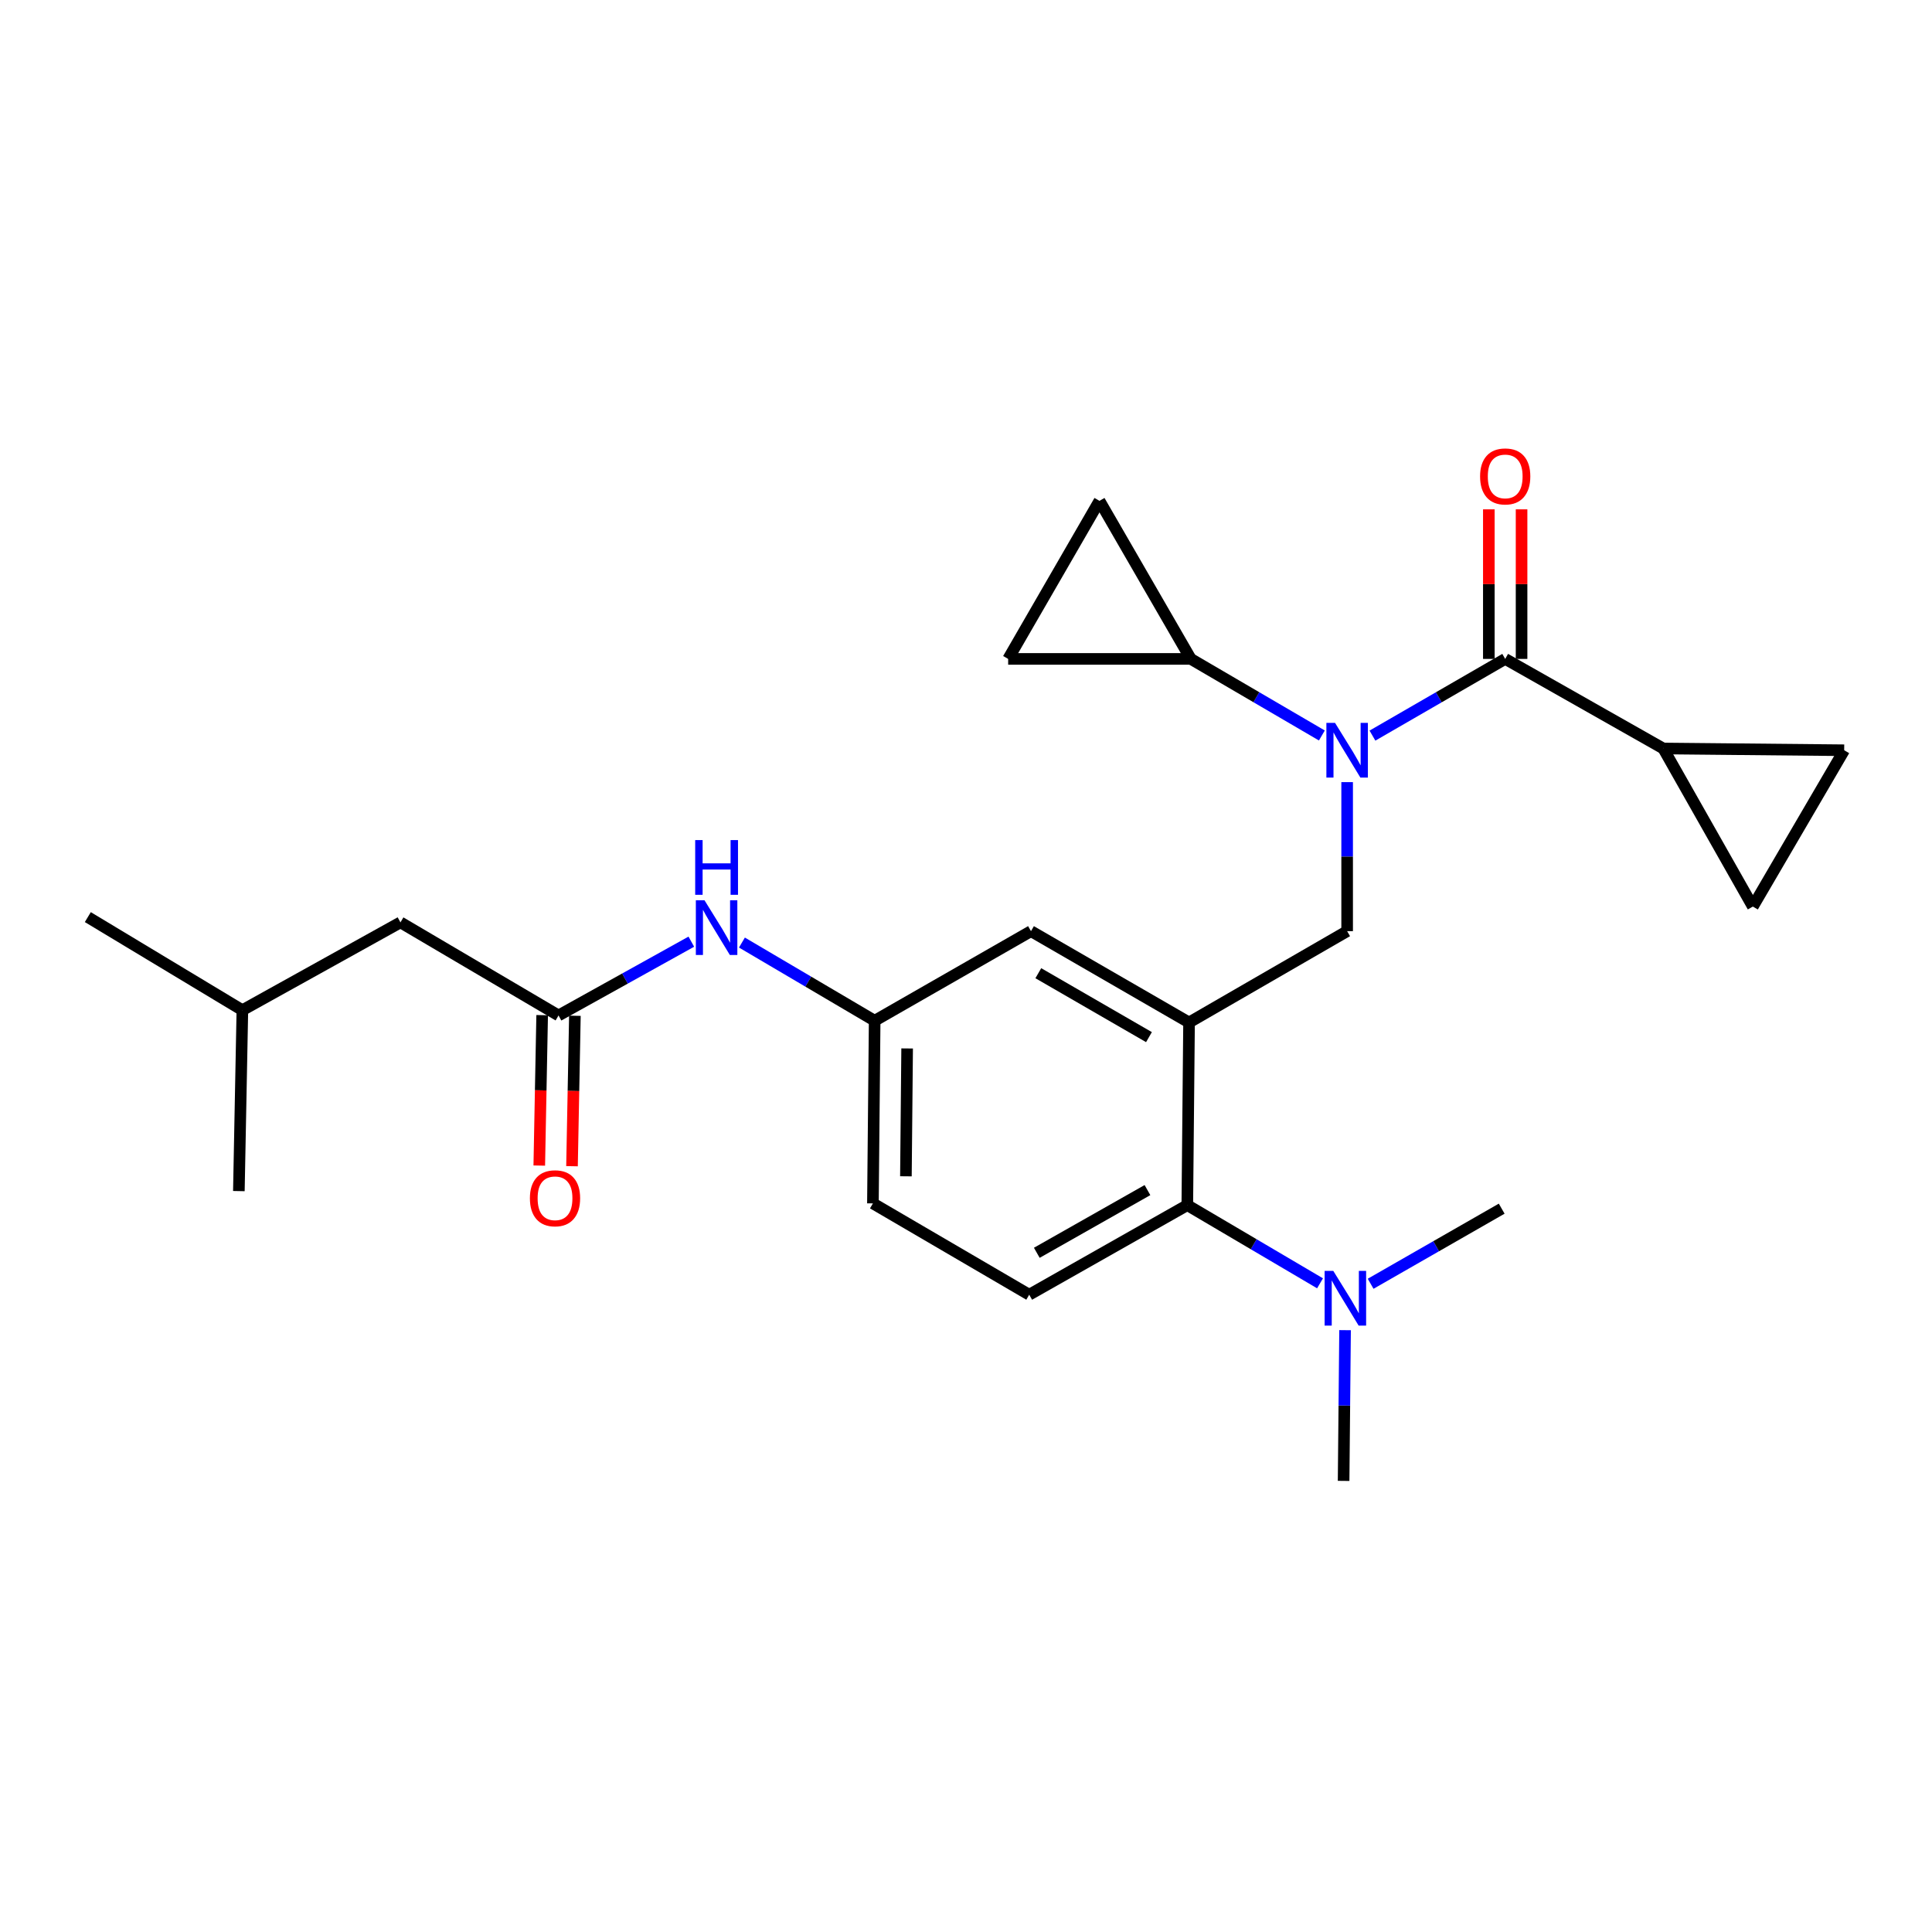 <?xml version='1.0' encoding='iso-8859-1'?>
<svg version='1.1' baseProfile='full'
              xmlns='http://www.w3.org/2000/svg'
                      xmlns:rdkit='http://www.rdkit.org/xml'
                      xmlns:xlink='http://www.w3.org/1999/xlink'
                  xml:space='preserve'
width='1000px' height='1000px' viewBox='0 0 1000 1000'>
<!-- END OF HEADER -->
<rect style='opacity:1.0;fill:#FFFFFF;stroke:none' width='1000' height='1000' x='0' y='0'> </rect>
<path class='bond-0' d='M 357.829,487.409 L 323.461,506.504' style='fill:none;fill-rule:evenodd;stroke:#0000FF;stroke-width:6px;stroke-linecap:butt;stroke-linejoin:miter;stroke-opacity:1' />
<path class='bond-0' d='M 323.461,506.504 L 289.093,525.6' style='fill:none;fill-rule:evenodd;stroke:#000000;stroke-width:6px;stroke-linecap:butt;stroke-linejoin:miter;stroke-opacity:1' />
<path class='bond-1' d='M 384.022,487.865 L 418.373,508.098' style='fill:none;fill-rule:evenodd;stroke:#0000FF;stroke-width:6px;stroke-linecap:butt;stroke-linejoin:miter;stroke-opacity:1' />
<path class='bond-1' d='M 418.373,508.098 L 452.724,528.33' style='fill:none;fill-rule:evenodd;stroke:#000000;stroke-width:6px;stroke-linecap:butt;stroke-linejoin:miter;stroke-opacity:1' />
<path class='bond-2' d='M 207.278,477.42 L 125.453,522.87' style='fill:none;fill-rule:evenodd;stroke:#000000;stroke-width:6px;stroke-linecap:butt;stroke-linejoin:miter;stroke-opacity:1' />
<path class='bond-3' d='M 207.278,477.42 L 289.093,525.6' style='fill:none;fill-rule:evenodd;stroke:#000000;stroke-width:6px;stroke-linecap:butt;stroke-linejoin:miter;stroke-opacity:1' />
<path class='bond-4' d='M 280.622,525.437 L 279.874,564.367' style='fill:none;fill-rule:evenodd;stroke:#000000;stroke-width:6px;stroke-linecap:butt;stroke-linejoin:miter;stroke-opacity:1' />
<path class='bond-4' d='M 279.874,564.367 L 279.126,603.296' style='fill:none;fill-rule:evenodd;stroke:#FF0000;stroke-width:6px;stroke-linecap:butt;stroke-linejoin:miter;stroke-opacity:1' />
<path class='bond-4' d='M 297.564,525.763 L 296.816,564.692' style='fill:none;fill-rule:evenodd;stroke:#000000;stroke-width:6px;stroke-linecap:butt;stroke-linejoin:miter;stroke-opacity:1' />
<path class='bond-4' d='M 296.816,564.692 L 296.068,603.622' style='fill:none;fill-rule:evenodd;stroke:#FF0000;stroke-width:6px;stroke-linecap:butt;stroke-linejoin:miter;stroke-opacity:1' />
<path class='bond-5' d='M 125.453,522.87 L 45.455,474.69' style='fill:none;fill-rule:evenodd;stroke:#000000;stroke-width:6px;stroke-linecap:butt;stroke-linejoin:miter;stroke-opacity:1' />
<path class='bond-6' d='M 125.453,522.87 L 123.636,616.509' style='fill:none;fill-rule:evenodd;stroke:#000000;stroke-width:6px;stroke-linecap:butt;stroke-linejoin:miter;stroke-opacity:1' />
<path class='bond-7' d='M 860.906,387.415 L 907.269,469.24' style='fill:none;fill-rule:evenodd;stroke:#000000;stroke-width:6px;stroke-linecap:butt;stroke-linejoin:miter;stroke-opacity:1' />
<path class='bond-8' d='M 860.906,387.415 L 954.545,388.328' style='fill:none;fill-rule:evenodd;stroke:#000000;stroke-width:6px;stroke-linecap:butt;stroke-linejoin:miter;stroke-opacity:1' />
<path class='bond-9' d='M 860.906,387.415 L 779.091,341.052' style='fill:none;fill-rule:evenodd;stroke:#000000;stroke-width:6px;stroke-linecap:butt;stroke-linejoin:miter;stroke-opacity:1' />
<path class='bond-10' d='M 697.276,404.829 L 697.276,443.398' style='fill:none;fill-rule:evenodd;stroke:#0000FF;stroke-width:6px;stroke-linecap:butt;stroke-linejoin:miter;stroke-opacity:1' />
<path class='bond-10' d='M 697.276,443.398 L 697.276,481.967' style='fill:none;fill-rule:evenodd;stroke:#000000;stroke-width:6px;stroke-linecap:butt;stroke-linejoin:miter;stroke-opacity:1' />
<path class='bond-11' d='M 710.378,380.757 L 744.734,360.905' style='fill:none;fill-rule:evenodd;stroke:#0000FF;stroke-width:6px;stroke-linecap:butt;stroke-linejoin:miter;stroke-opacity:1' />
<path class='bond-11' d='M 744.734,360.905 L 779.091,341.052' style='fill:none;fill-rule:evenodd;stroke:#000000;stroke-width:6px;stroke-linecap:butt;stroke-linejoin:miter;stroke-opacity:1' />
<path class='bond-12' d='M 684.193,380.684 L 650.278,360.868' style='fill:none;fill-rule:evenodd;stroke:#0000FF;stroke-width:6px;stroke-linecap:butt;stroke-linejoin:miter;stroke-opacity:1' />
<path class='bond-12' d='M 650.278,360.868 L 616.364,341.052' style='fill:none;fill-rule:evenodd;stroke:#000000;stroke-width:6px;stroke-linecap:butt;stroke-linejoin:miter;stroke-opacity:1' />
<path class='bond-13' d='M 787.563,341.052 L 787.563,302.342' style='fill:none;fill-rule:evenodd;stroke:#000000;stroke-width:6px;stroke-linecap:butt;stroke-linejoin:miter;stroke-opacity:1' />
<path class='bond-13' d='M 787.563,302.342 L 787.563,263.633' style='fill:none;fill-rule:evenodd;stroke:#FF0000;stroke-width:6px;stroke-linecap:butt;stroke-linejoin:miter;stroke-opacity:1' />
<path class='bond-13' d='M 770.619,341.052 L 770.619,302.342' style='fill:none;fill-rule:evenodd;stroke:#000000;stroke-width:6px;stroke-linecap:butt;stroke-linejoin:miter;stroke-opacity:1' />
<path class='bond-13' d='M 770.619,302.342 L 770.619,263.633' style='fill:none;fill-rule:evenodd;stroke:#FF0000;stroke-width:6px;stroke-linecap:butt;stroke-linejoin:miter;stroke-opacity:1' />
<path class='bond-14' d='M 907.269,469.24 L 954.545,388.328' style='fill:none;fill-rule:evenodd;stroke:#000000;stroke-width:6px;stroke-linecap:butt;stroke-linejoin:miter;stroke-opacity:1' />
<path class='bond-15' d='M 616.364,341.052 L 521.821,341.052' style='fill:none;fill-rule:evenodd;stroke:#000000;stroke-width:6px;stroke-linecap:butt;stroke-linejoin:miter;stroke-opacity:1' />
<path class='bond-16' d='M 616.364,341.052 L 569.088,259.237' style='fill:none;fill-rule:evenodd;stroke:#000000;stroke-width:6px;stroke-linecap:butt;stroke-linejoin:miter;stroke-opacity:1' />
<path class='bond-17' d='M 697.276,481.967 L 615.451,529.234' style='fill:none;fill-rule:evenodd;stroke:#000000;stroke-width:6px;stroke-linecap:butt;stroke-linejoin:miter;stroke-opacity:1' />
<path class='bond-18' d='M 521.821,341.052 L 569.088,259.237' style='fill:none;fill-rule:evenodd;stroke:#000000;stroke-width:6px;stroke-linecap:butt;stroke-linejoin:miter;stroke-opacity:1' />
<path class='bond-19' d='M 695.449,766.509 L 695.826,727.499' style='fill:none;fill-rule:evenodd;stroke:#000000;stroke-width:6px;stroke-linecap:butt;stroke-linejoin:miter;stroke-opacity:1' />
<path class='bond-19' d='M 695.826,727.499 L 696.203,688.49' style='fill:none;fill-rule:evenodd;stroke:#0000FF;stroke-width:6px;stroke-linecap:butt;stroke-linejoin:miter;stroke-opacity:1' />
<path class='bond-20' d='M 709.434,664.476 L 743.354,645.04' style='fill:none;fill-rule:evenodd;stroke:#0000FF;stroke-width:6px;stroke-linecap:butt;stroke-linejoin:miter;stroke-opacity:1' />
<path class='bond-20' d='M 743.354,645.04 L 777.274,625.603' style='fill:none;fill-rule:evenodd;stroke:#000000;stroke-width:6px;stroke-linecap:butt;stroke-linejoin:miter;stroke-opacity:1' />
<path class='bond-21' d='M 683.249,664.242 L 648.898,644.009' style='fill:none;fill-rule:evenodd;stroke:#0000FF;stroke-width:6px;stroke-linecap:butt;stroke-linejoin:miter;stroke-opacity:1' />
<path class='bond-21' d='M 648.898,644.009 L 614.547,623.777' style='fill:none;fill-rule:evenodd;stroke:#000000;stroke-width:6px;stroke-linecap:butt;stroke-linejoin:miter;stroke-opacity:1' />
<path class='bond-22' d='M 452.724,528.33 L 451.82,622.873' style='fill:none;fill-rule:evenodd;stroke:#000000;stroke-width:6px;stroke-linecap:butt;stroke-linejoin:miter;stroke-opacity:1' />
<path class='bond-22' d='M 469.532,542.674 L 468.9,608.854' style='fill:none;fill-rule:evenodd;stroke:#000000;stroke-width:6px;stroke-linecap:butt;stroke-linejoin:miter;stroke-opacity:1' />
<path class='bond-23' d='M 452.724,528.33 L 533.636,481.967' style='fill:none;fill-rule:evenodd;stroke:#000000;stroke-width:6px;stroke-linecap:butt;stroke-linejoin:miter;stroke-opacity:1' />
<path class='bond-24' d='M 451.82,622.873 L 532.722,670.14' style='fill:none;fill-rule:evenodd;stroke:#000000;stroke-width:6px;stroke-linecap:butt;stroke-linejoin:miter;stroke-opacity:1' />
<path class='bond-25' d='M 532.722,670.14 L 614.547,623.777' style='fill:none;fill-rule:evenodd;stroke:#000000;stroke-width:6px;stroke-linecap:butt;stroke-linejoin:miter;stroke-opacity:1' />
<path class='bond-25' d='M 536.643,648.443 L 593.92,615.989' style='fill:none;fill-rule:evenodd;stroke:#000000;stroke-width:6px;stroke-linecap:butt;stroke-linejoin:miter;stroke-opacity:1' />
<path class='bond-26' d='M 614.547,623.777 L 615.451,529.234' style='fill:none;fill-rule:evenodd;stroke:#000000;stroke-width:6px;stroke-linecap:butt;stroke-linejoin:miter;stroke-opacity:1' />
<path class='bond-27' d='M 615.451,529.234 L 533.636,481.967' style='fill:none;fill-rule:evenodd;stroke:#000000;stroke-width:6px;stroke-linecap:butt;stroke-linejoin:miter;stroke-opacity:1' />
<path class='bond-27' d='M 594.702,536.816 L 537.431,503.73' style='fill:none;fill-rule:evenodd;stroke:#000000;stroke-width:6px;stroke-linecap:butt;stroke-linejoin:miter;stroke-opacity:1' />
<path  class='atom-0' d='M 364.649 465.981
L 373.929 480.981
Q 374.849 482.461, 376.329 485.141
Q 377.809 487.821, 377.889 487.981
L 377.889 465.981
L 381.649 465.981
L 381.649 494.301
L 377.769 494.301
L 367.809 477.901
Q 366.649 475.981, 365.409 473.781
Q 364.209 471.581, 363.849 470.901
L 363.849 494.301
L 360.169 494.301
L 360.169 465.981
L 364.649 465.981
' fill='#0000FF'/>
<path  class='atom-0' d='M 359.829 434.829
L 363.669 434.829
L 363.669 446.869
L 378.149 446.869
L 378.149 434.829
L 381.989 434.829
L 381.989 463.149
L 378.149 463.149
L 378.149 450.069
L 363.669 450.069
L 363.669 463.149
L 359.829 463.149
L 359.829 434.829
' fill='#0000FF'/>
<path  class='atom-3' d='M 274.276 620.223
Q 274.276 613.423, 277.636 609.623
Q 280.996 605.823, 287.276 605.823
Q 293.556 605.823, 296.916 609.623
Q 300.276 613.423, 300.276 620.223
Q 300.276 627.103, 296.876 631.023
Q 293.476 634.903, 287.276 634.903
Q 281.036 634.903, 277.636 631.023
Q 274.276 627.143, 274.276 620.223
M 287.276 631.703
Q 291.596 631.703, 293.916 628.823
Q 296.276 625.903, 296.276 620.223
Q 296.276 614.663, 293.916 611.863
Q 291.596 609.023, 287.276 609.023
Q 282.956 609.023, 280.596 611.823
Q 278.276 614.623, 278.276 620.223
Q 278.276 625.943, 280.596 628.823
Q 282.956 631.703, 287.276 631.703
' fill='#FF0000'/>
<path  class='atom-6' d='M 691.016 374.168
L 700.296 389.168
Q 701.216 390.648, 702.696 393.328
Q 704.176 396.008, 704.256 396.168
L 704.256 374.168
L 708.016 374.168
L 708.016 402.488
L 704.136 402.488
L 694.176 386.088
Q 693.016 384.168, 691.776 381.968
Q 690.576 379.768, 690.216 379.088
L 690.216 402.488
L 686.536 402.488
L 686.536 374.168
L 691.016 374.168
' fill='#0000FF'/>
<path  class='atom-8' d='M 766.091 246.589
Q 766.091 239.789, 769.451 235.989
Q 772.811 232.189, 779.091 232.189
Q 785.371 232.189, 788.731 235.989
Q 792.091 239.789, 792.091 246.589
Q 792.091 253.469, 788.691 257.389
Q 785.291 261.269, 779.091 261.269
Q 772.851 261.269, 769.451 257.389
Q 766.091 253.509, 766.091 246.589
M 779.091 258.069
Q 783.411 258.069, 785.731 255.189
Q 788.091 252.269, 788.091 246.589
Q 788.091 241.029, 785.731 238.229
Q 783.411 235.389, 779.091 235.389
Q 774.771 235.389, 772.411 238.189
Q 770.091 240.989, 770.091 246.589
Q 770.091 252.309, 772.411 255.189
Q 774.771 258.069, 779.091 258.069
' fill='#FF0000'/>
<path  class='atom-15' d='M 690.103 657.806
L 699.383 672.806
Q 700.303 674.286, 701.783 676.966
Q 703.263 679.646, 703.343 679.806
L 703.343 657.806
L 707.103 657.806
L 707.103 686.126
L 703.223 686.126
L 693.263 669.726
Q 692.103 667.806, 690.863 665.606
Q 689.663 663.406, 689.303 662.726
L 689.303 686.126
L 685.623 686.126
L 685.623 657.806
L 690.103 657.806
' fill='#0000FF'/>
</svg>
